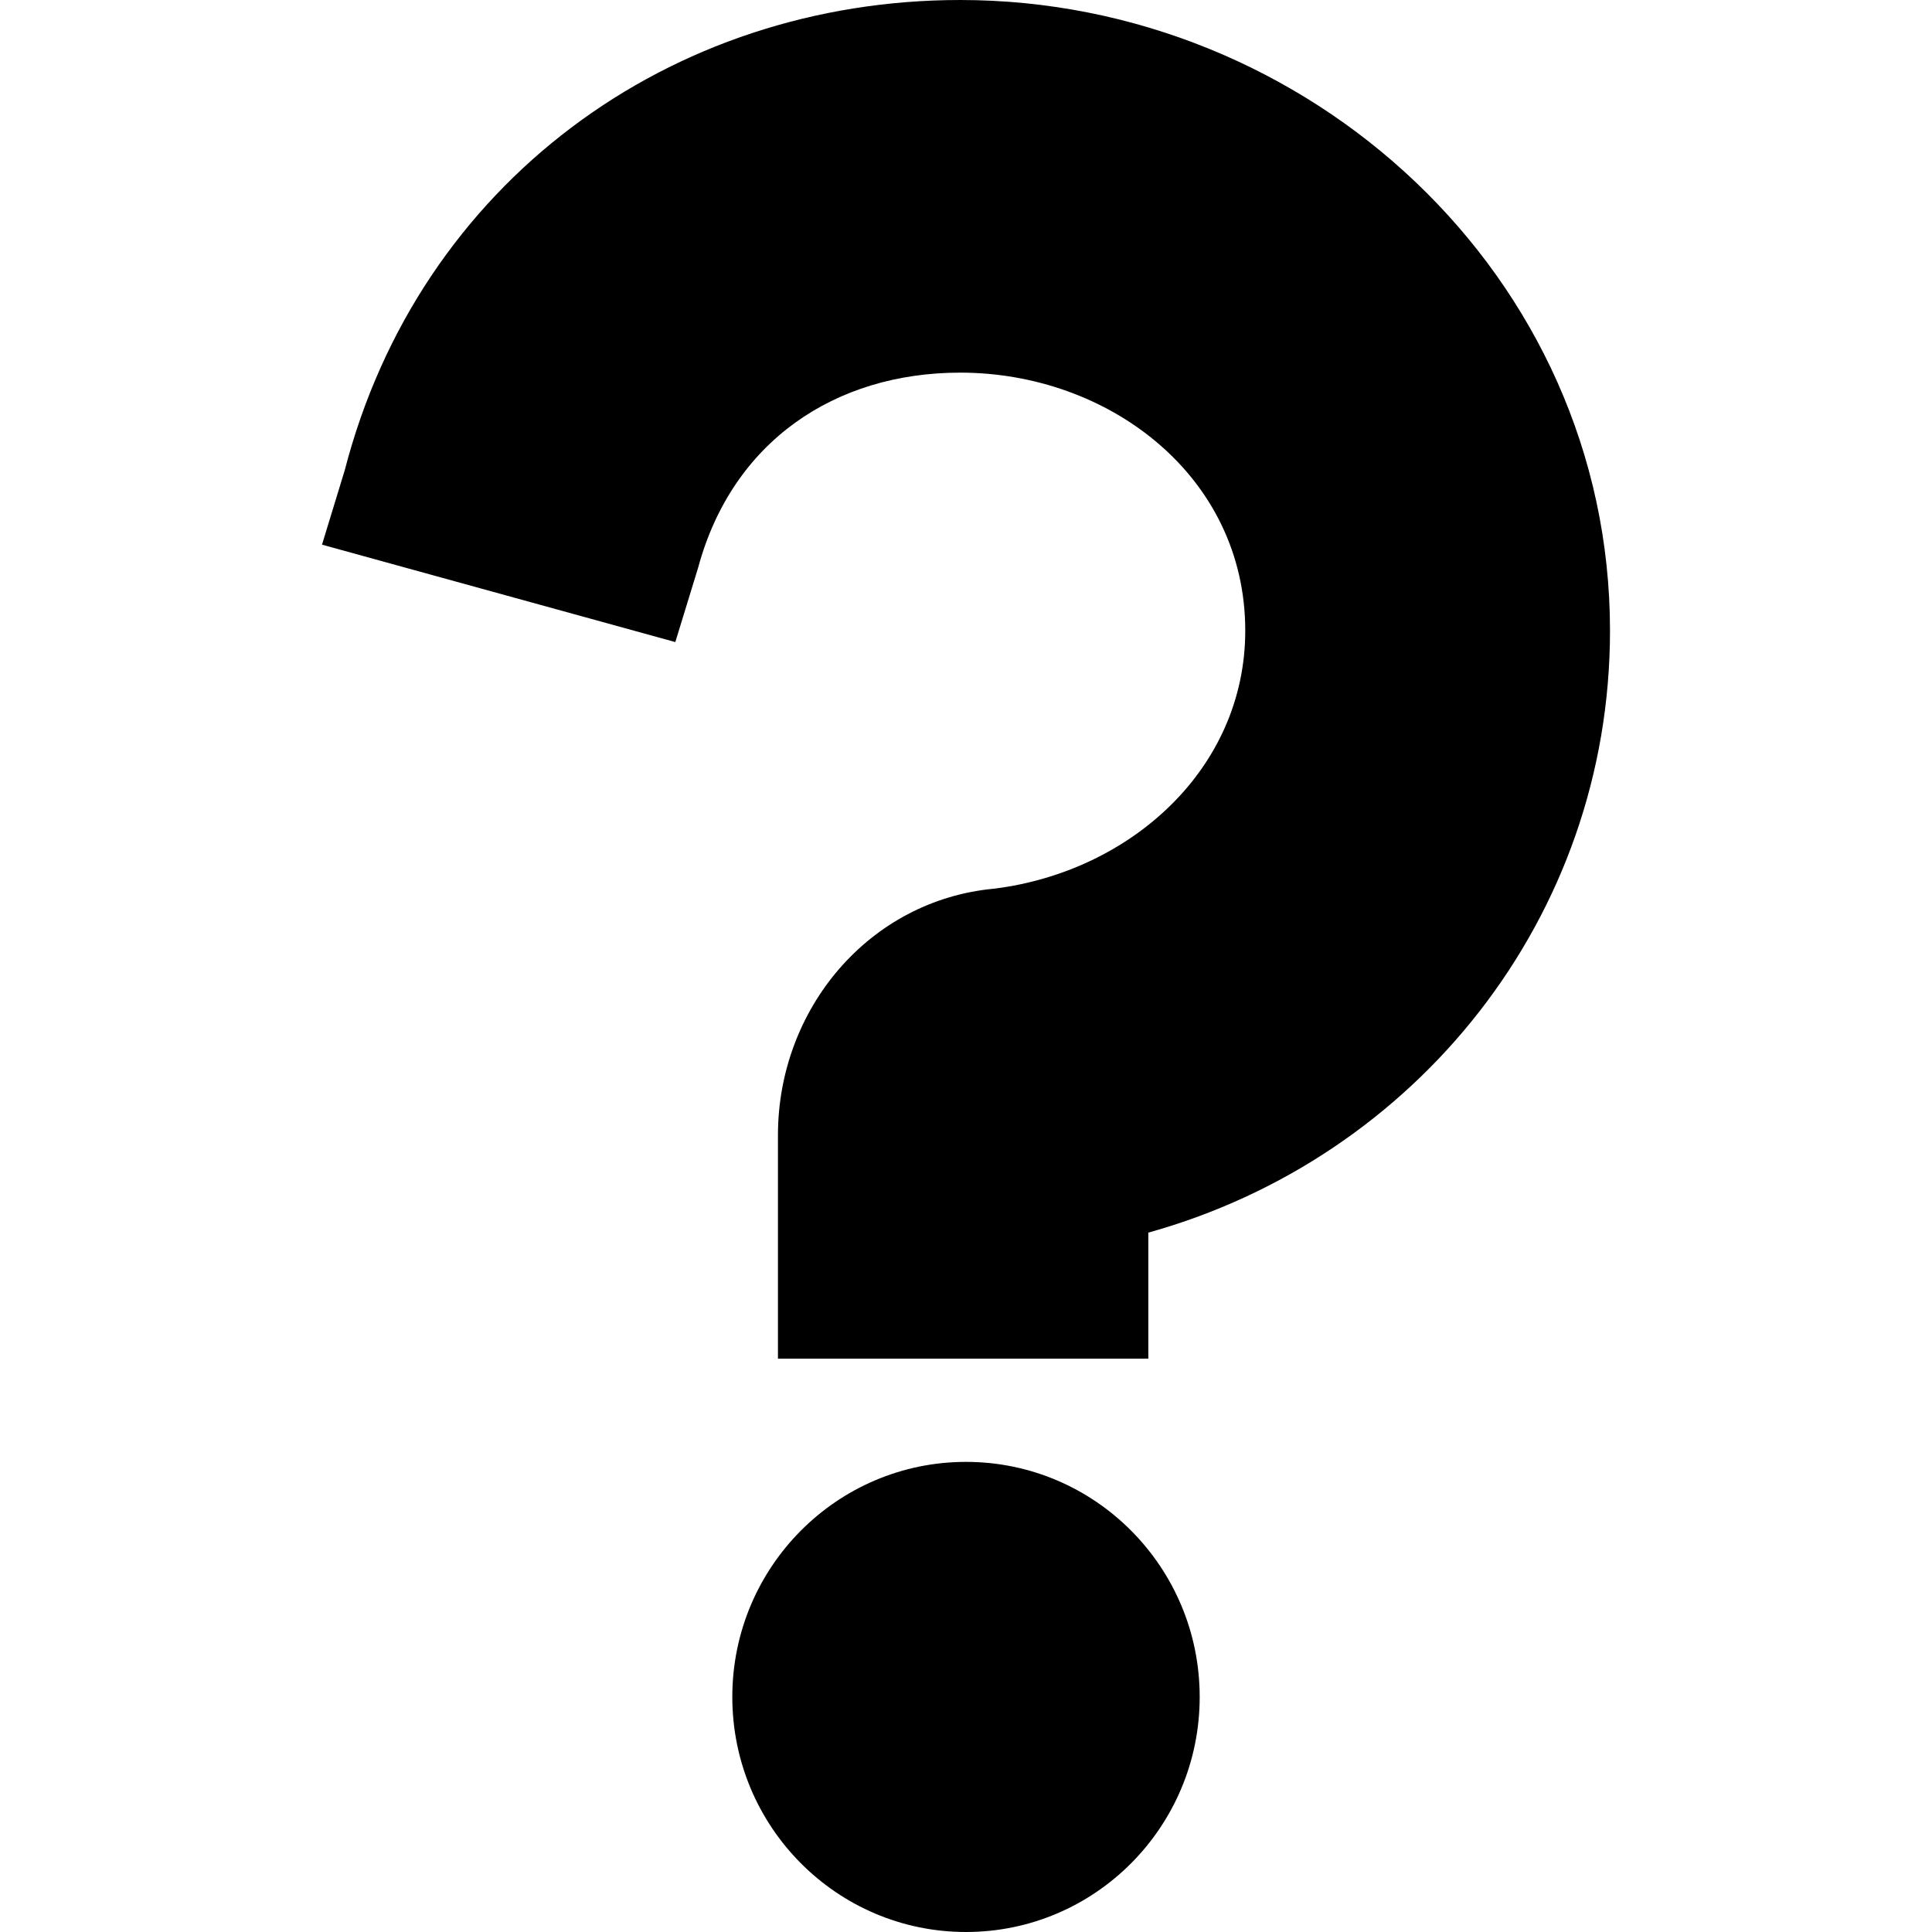 <svg width="24" height="24" viewBox="0 0 24 24" fill="none" xmlns="http://www.w3.org/2000/svg">
<path d="M12 24C13.603 24 14.903 22.693 14.903 21.08C14.903 19.468 13.603 18.16 12 18.16C10.397 18.16 9.097 19.468 9.097 21.08C9.097 22.693 10.397 24 12 24Z" fill="black"/>
<path d="M4 6.766L4.283 5.84C5.204 2.279 8.319 0 11.929 0C16.248 0 20 3.418 20 7.834C20 11.395 17.593 14.386 14.265 15.312V16.878H9.664V14.101C9.664 12.534 10.796 11.181 12.354 11.039C14.053 10.825 15.469 9.543 15.469 7.834C15.469 5.911 13.77 4.629 11.929 4.629C10.372 4.629 9.097 5.484 8.673 7.05L8.389 7.976L4 6.766Z" fill="black"/>
</svg>
